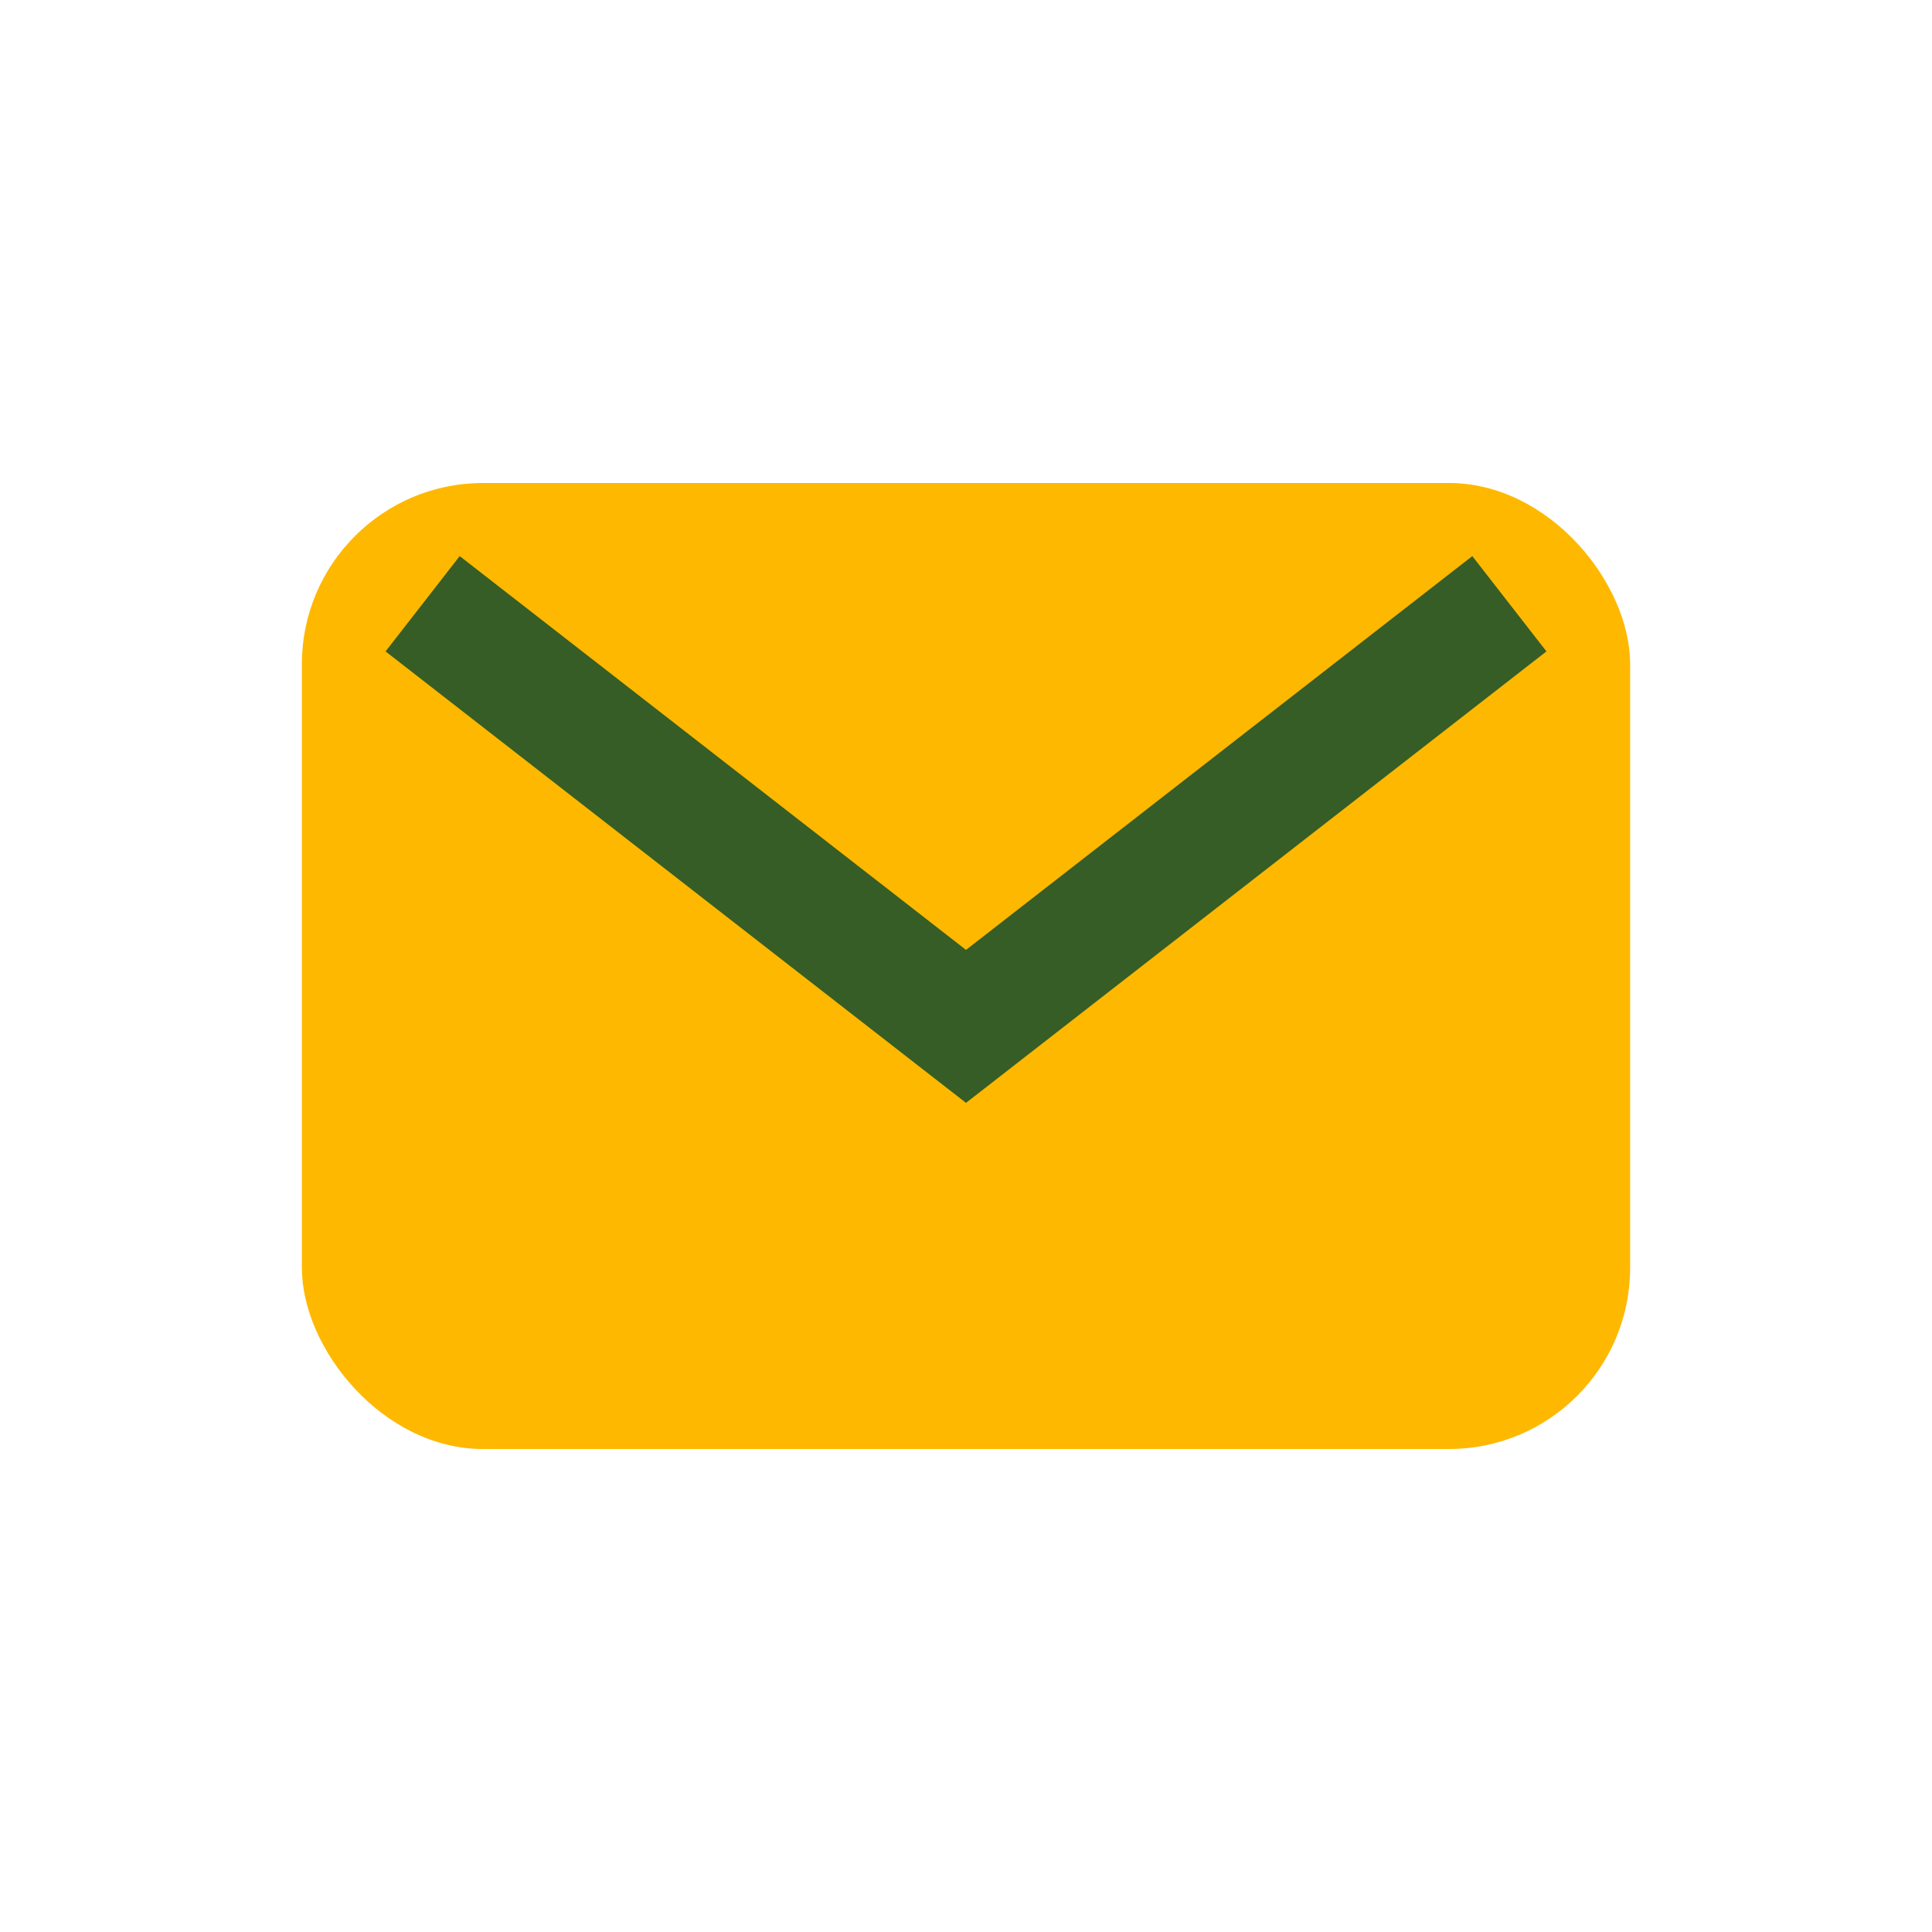 <?xml version="1.0" encoding="UTF-8"?>
<svg xmlns="http://www.w3.org/2000/svg" width="32" height="32" viewBox="0 0 32 32"><rect x="5" y="8" width="22" height="16" rx="3" fill="#FFB800"/><path d="M7 10l9 7 9-7" stroke="#365D25" stroke-width="2" fill="none"/></svg>